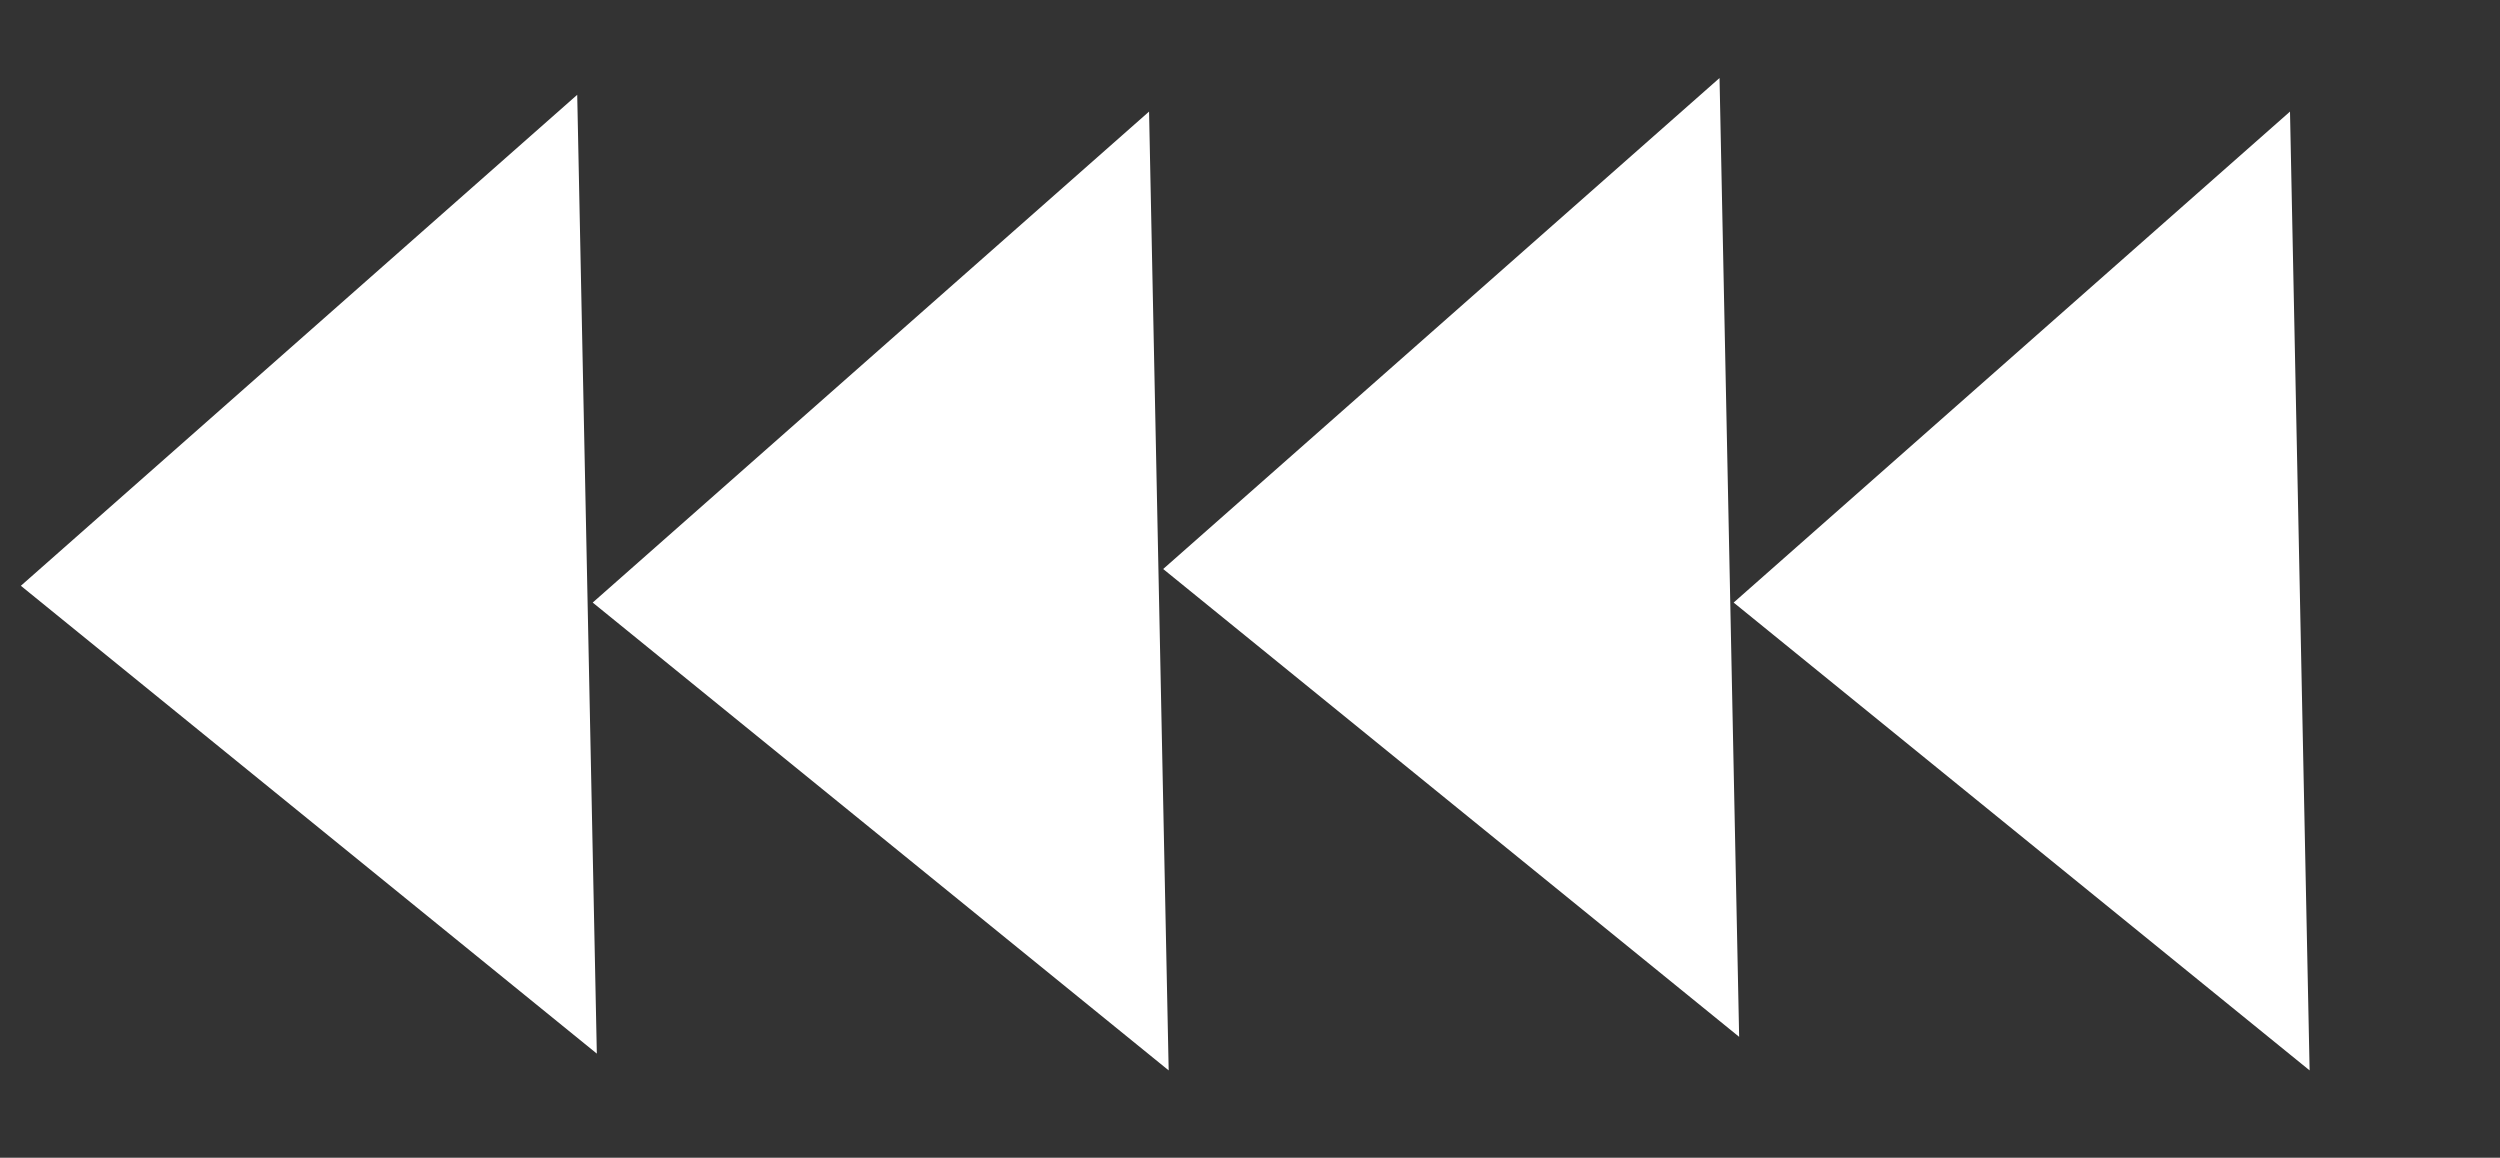 <?xml version="1.0" encoding="UTF-8"?> <svg xmlns="http://www.w3.org/2000/svg" width="149" height="69" viewBox="0 0 149 69" fill="none"><rect x="0" y="0" width="149" height="69" fill="#333333" stroke="none"/><path d="M1.243 34.913L34.402 5.65L35.571 62.796L1.243 34.913Z" fill="white"></path><path d="M35.325 35.913L68.484 6.65L69.653 63.796L35.325 35.913Z" fill="white"></path><path d="M69.325 33.913L102.484 4.65L103.653 61.796L69.325 33.913Z" fill="white"></path><path d="M103.325 35.913L136.484 6.65L137.653 63.796L103.325 35.913Z" fill="white"></path></svg> 